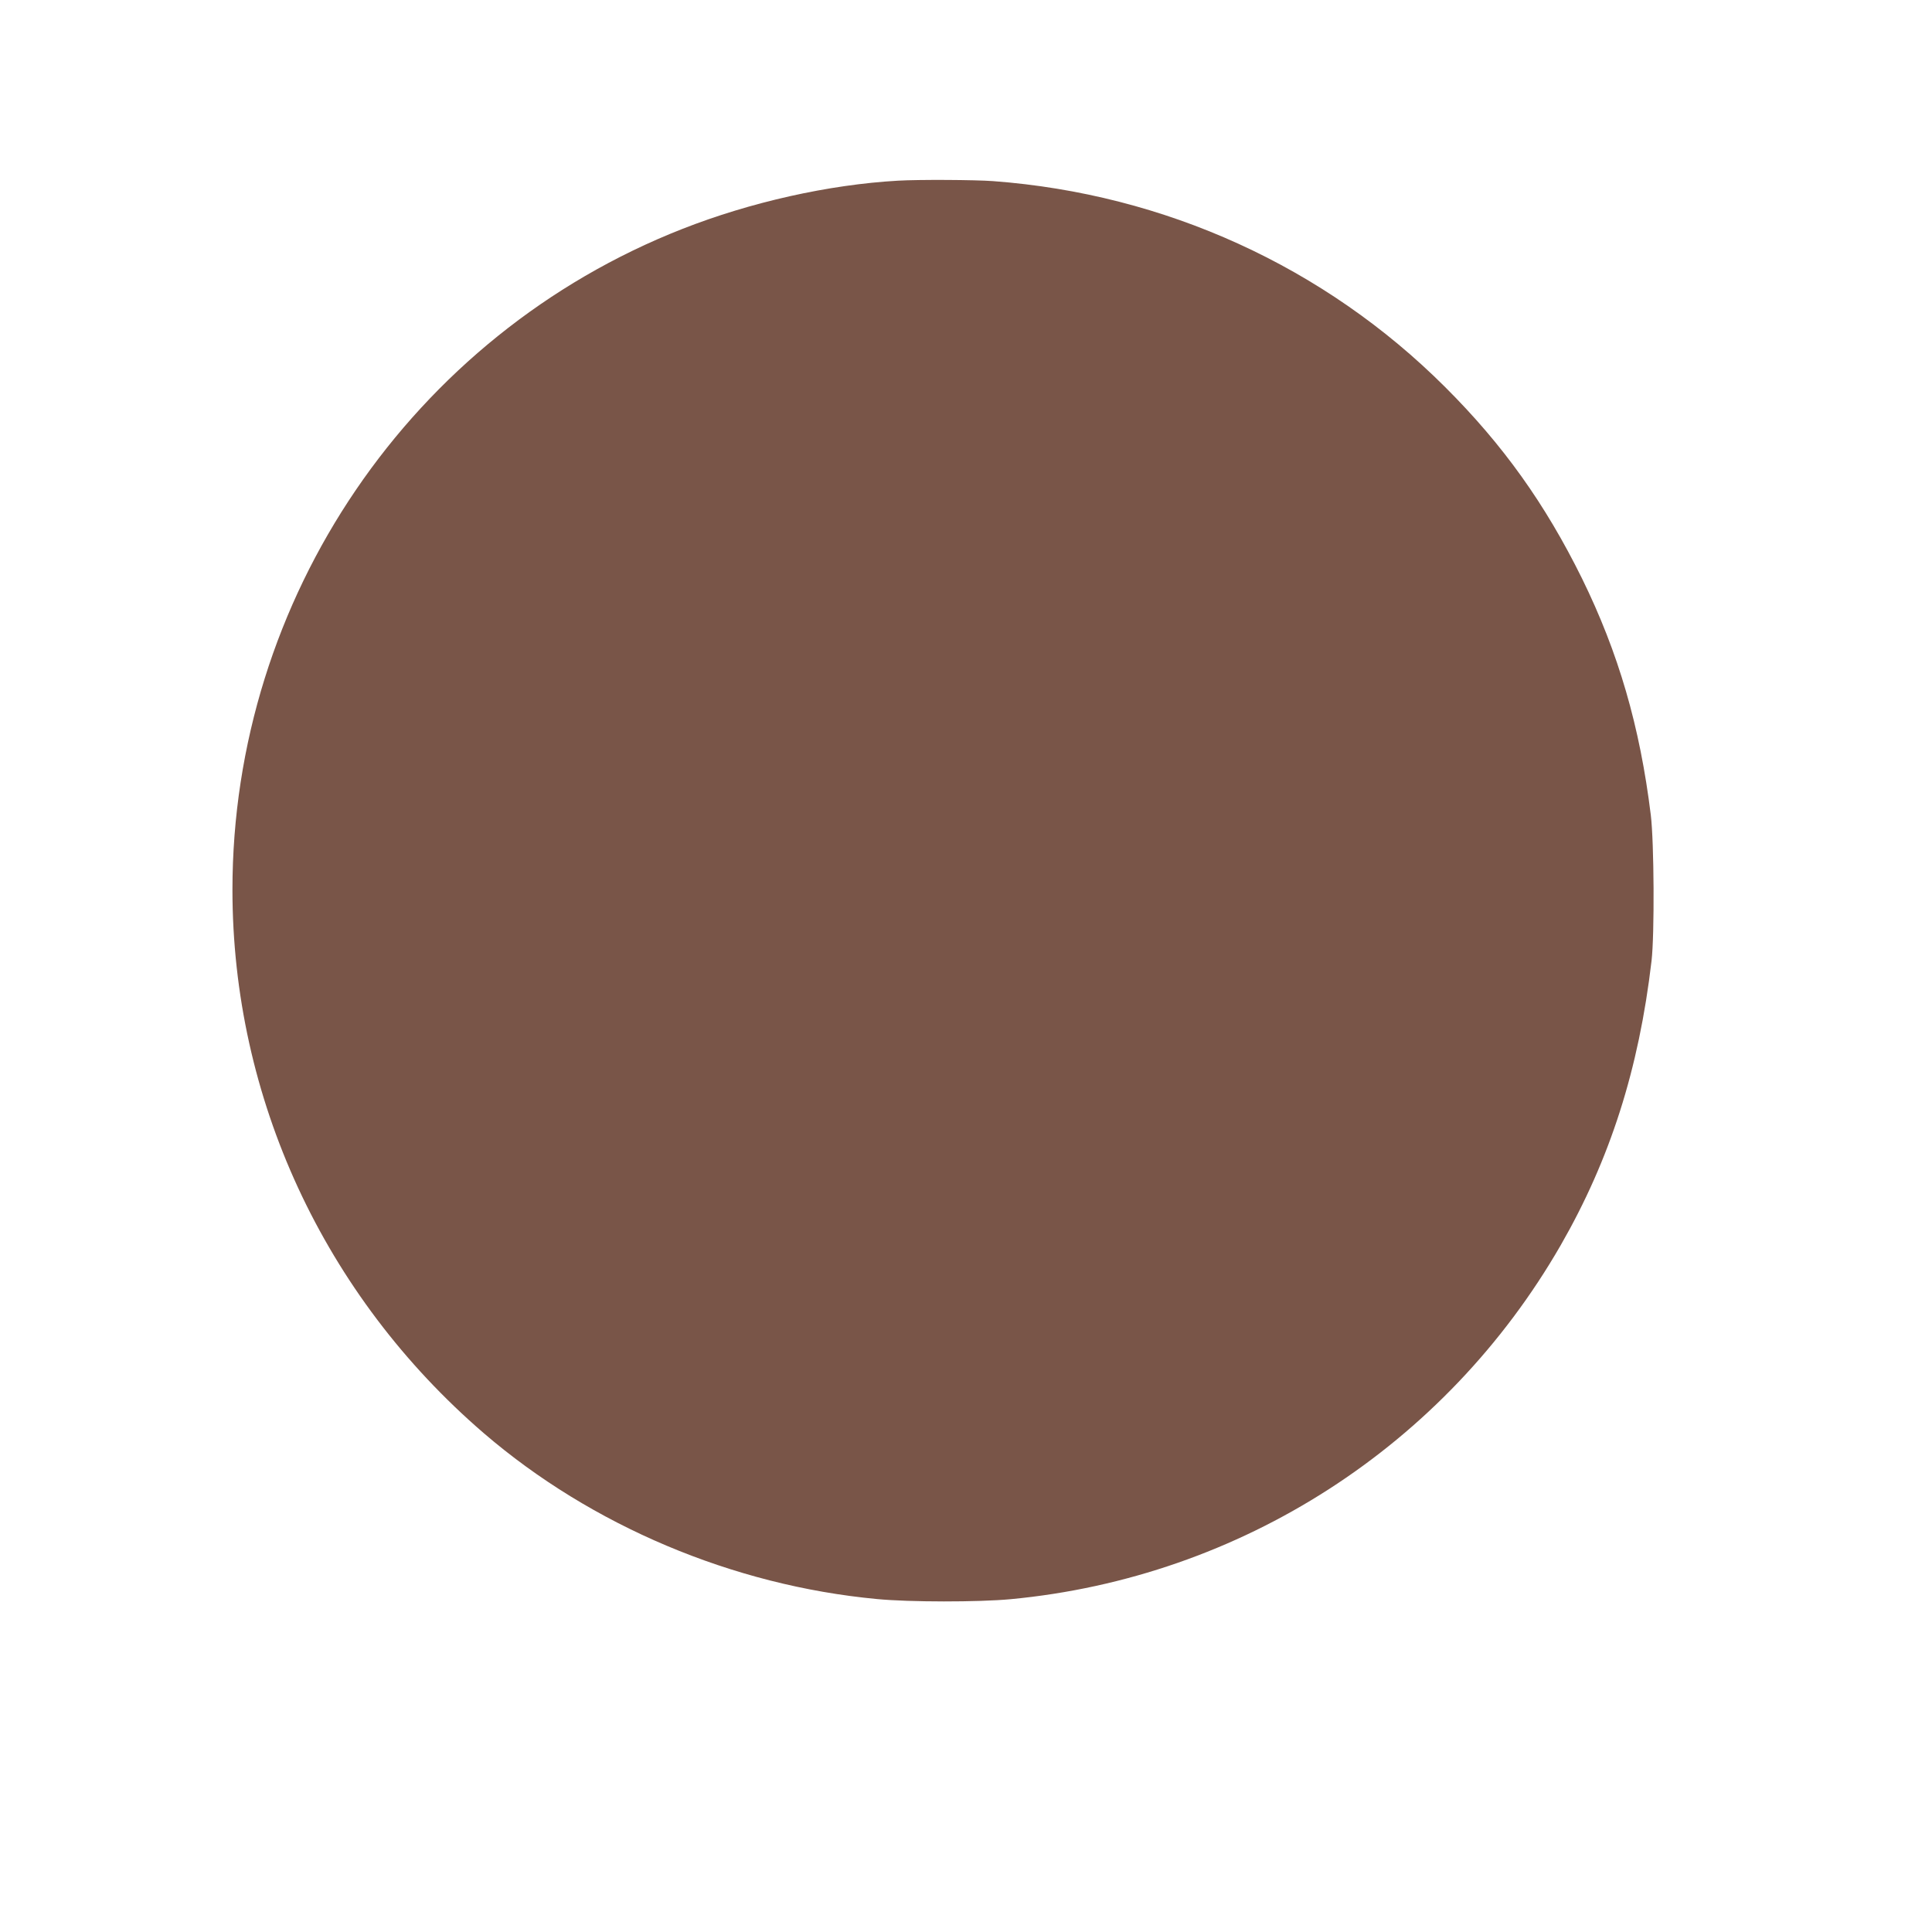 <?xml version="1.0" standalone="no"?>
<!DOCTYPE svg PUBLIC "-//W3C//DTD SVG 20010904//EN"
 "http://www.w3.org/TR/2001/REC-SVG-20010904/DTD/svg10.dtd">
<svg version="1.0" xmlns="http://www.w3.org/2000/svg"
 width="1280pt" height="1280pt" viewBox="0 0 1280 1280"
 preserveAspectRatio="xMidYMid meet">
<g transform="translate(0,1280) scale(0.1,-0.1)"
fill="#795548" stroke="none">
<path d="M5950 11603 c-459 -26 -977 -142 -1430 -320 -1793 -704 -2980 -2448
-2980 -4378 0 -1379 605 -2687 1665 -3600 713 -613 1649 -1009 2604 -1099 216
-21 673 -21 887 -1 1525 144 2879 1016 3644 2345 327 569 518 1166 602 1885
20 173 17 783 -5 965 -72 587 -214 1075 -456 1568 -244 494 -523 885 -906
1267 -800 799 -1857 1280 -2995 1365 -122 9 -493 11 -630 3z"/>
</g>
</svg>
